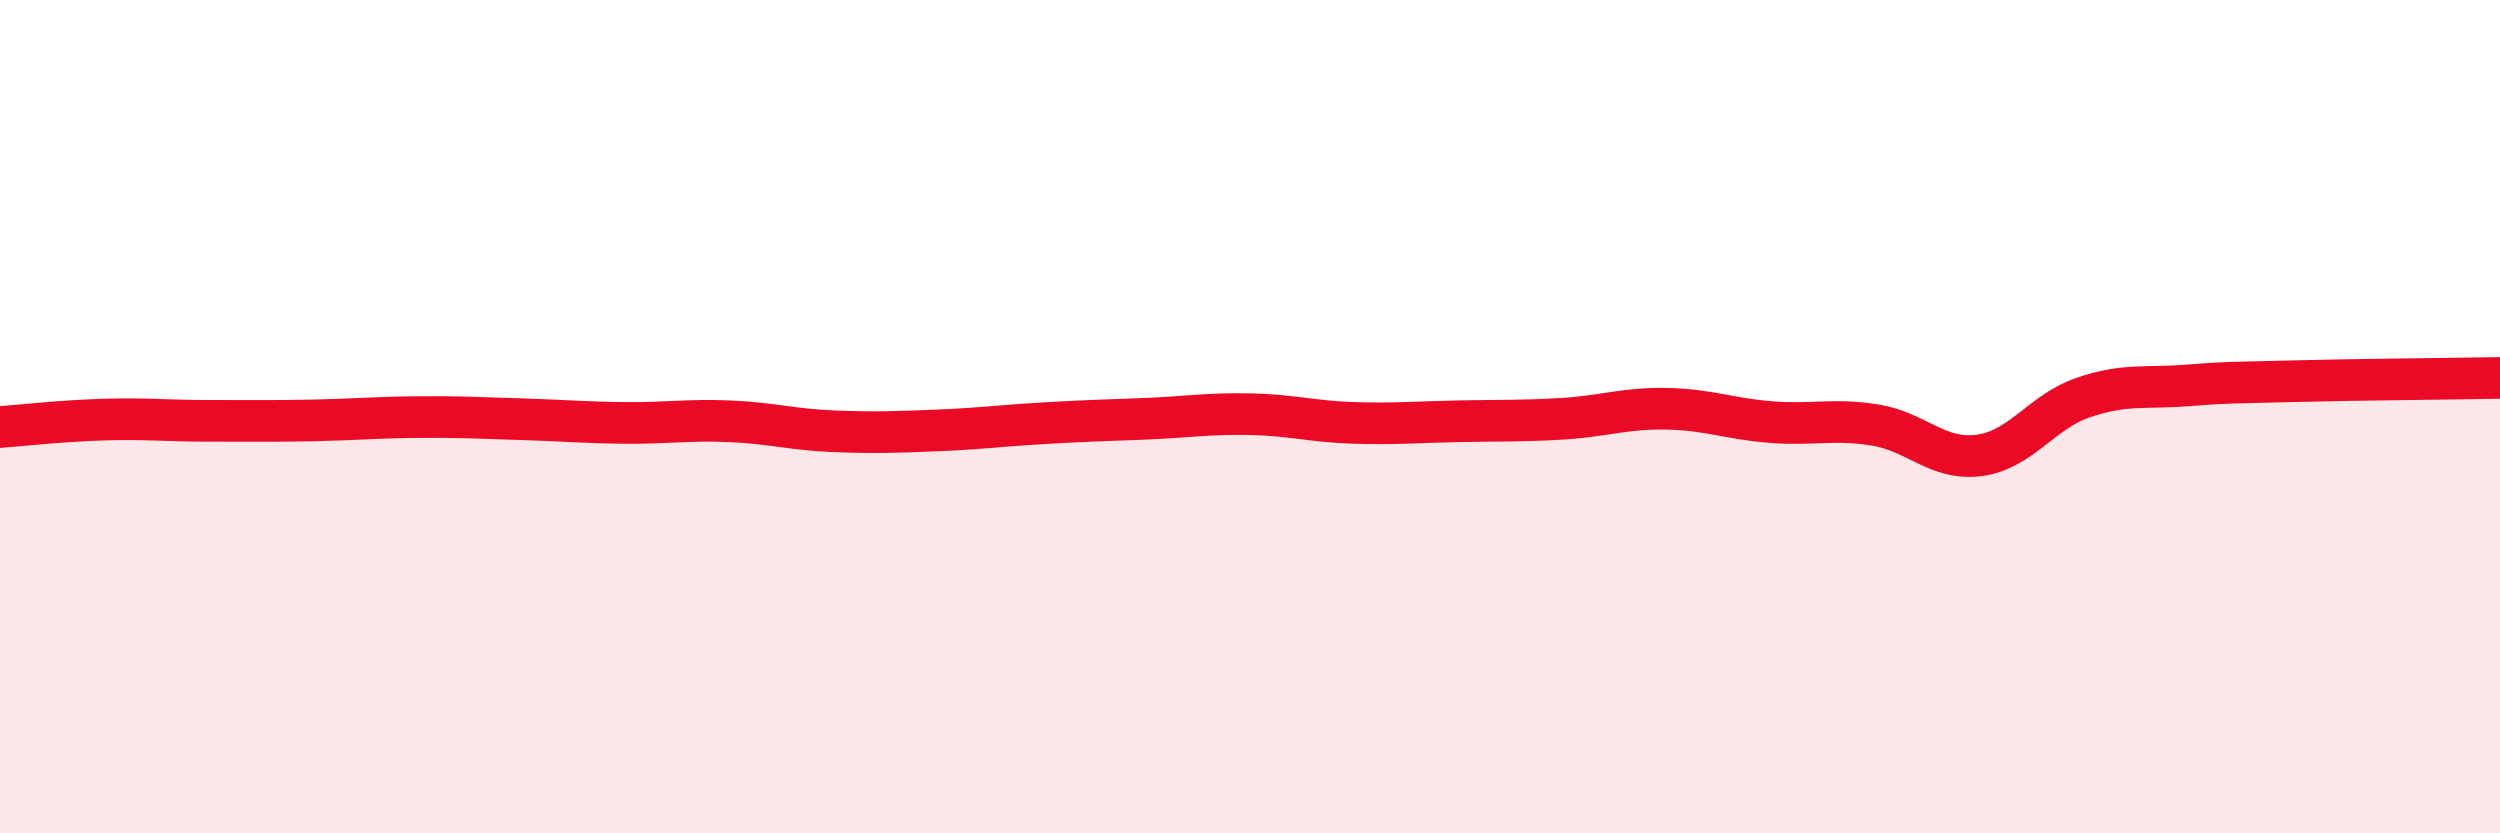 
    <svg width="60" height="20" viewBox="0 0 60 20" xmlns="http://www.w3.org/2000/svg">
      <path
        d="M 0,10.25 C 0.5,10.21 1.5,10.1 2.5,10.07 C 3.5,10.04 4,10.1 5,10.1 C 6,10.1 6.5,10.11 7.5,10.09 C 8.5,10.07 9,10.02 10,10.01 C 11,10 11.5,10.03 12.5,10.06 C 13.5,10.09 14,10.14 15,10.15 C 16,10.16 16.5,10.07 17.5,10.11 C 18.5,10.15 19,10.31 20,10.35 C 21,10.39 21.5,10.37 22.5,10.33 C 23.5,10.29 24,10.22 25,10.16 C 26,10.1 26.5,10.09 27.5,10.05 C 28.5,10.01 29,9.92 30,9.94 C 31,9.96 31.5,10.12 32.5,10.15 C 33.5,10.18 34,10.13 35,10.11 C 36,10.09 36.5,10.11 37.5,10.05 C 38.5,9.99 39,9.79 40,9.81 C 41,9.83 41.5,10.05 42.5,10.13 C 43.5,10.21 44,10.04 45,10.2 C 46,10.36 46.5,11.06 47.5,10.93 C 48.5,10.8 49,9.88 50,9.54 C 51,9.2 51.5,9.33 52.5,9.25 C 53.5,9.17 53.5,9.19 55,9.15 C 56.5,9.11 59,9.09 60,9.07L60 20L0 20Z"
        fill="#EB0A25"
        opacity="0.1"
        stroke-linecap="round"
        stroke-linejoin="round"
      />
      <path
        d="M 0,10.25 C 0.5,10.21 1.5,10.1 2.5,10.07 C 3.5,10.04 4,10.1 5,10.1 C 6,10.1 6.5,10.11 7.5,10.09 C 8.5,10.07 9,10.02 10,10.01 C 11,10 11.5,10.03 12.5,10.06 C 13.5,10.09 14,10.14 15,10.15 C 16,10.16 16.5,10.07 17.5,10.11 C 18.5,10.15 19,10.31 20,10.35 C 21,10.39 21.5,10.37 22.5,10.33 C 23.5,10.29 24,10.22 25,10.16 C 26,10.1 26.5,10.09 27.5,10.05 C 28.5,10.01 29,9.92 30,9.94 C 31,9.96 31.5,10.12 32.5,10.15 C 33.5,10.18 34,10.13 35,10.11 C 36,10.09 36.5,10.11 37.5,10.05 C 38.5,9.99 39,9.79 40,9.81 C 41,9.83 41.5,10.05 42.5,10.13 C 43.5,10.21 44,10.04 45,10.2 C 46,10.36 46.5,11.06 47.5,10.93 C 48.5,10.8 49,9.88 50,9.54 C 51,9.2 51.5,9.33 52.5,9.25 C 53.5,9.17 53.5,9.19 55,9.15 C 56.5,9.11 59,9.09 60,9.07"
        stroke="#EB0A25"
        stroke-width="1"
        fill="none"
        stroke-linecap="round"
        stroke-linejoin="round"
      />
    </svg>
  